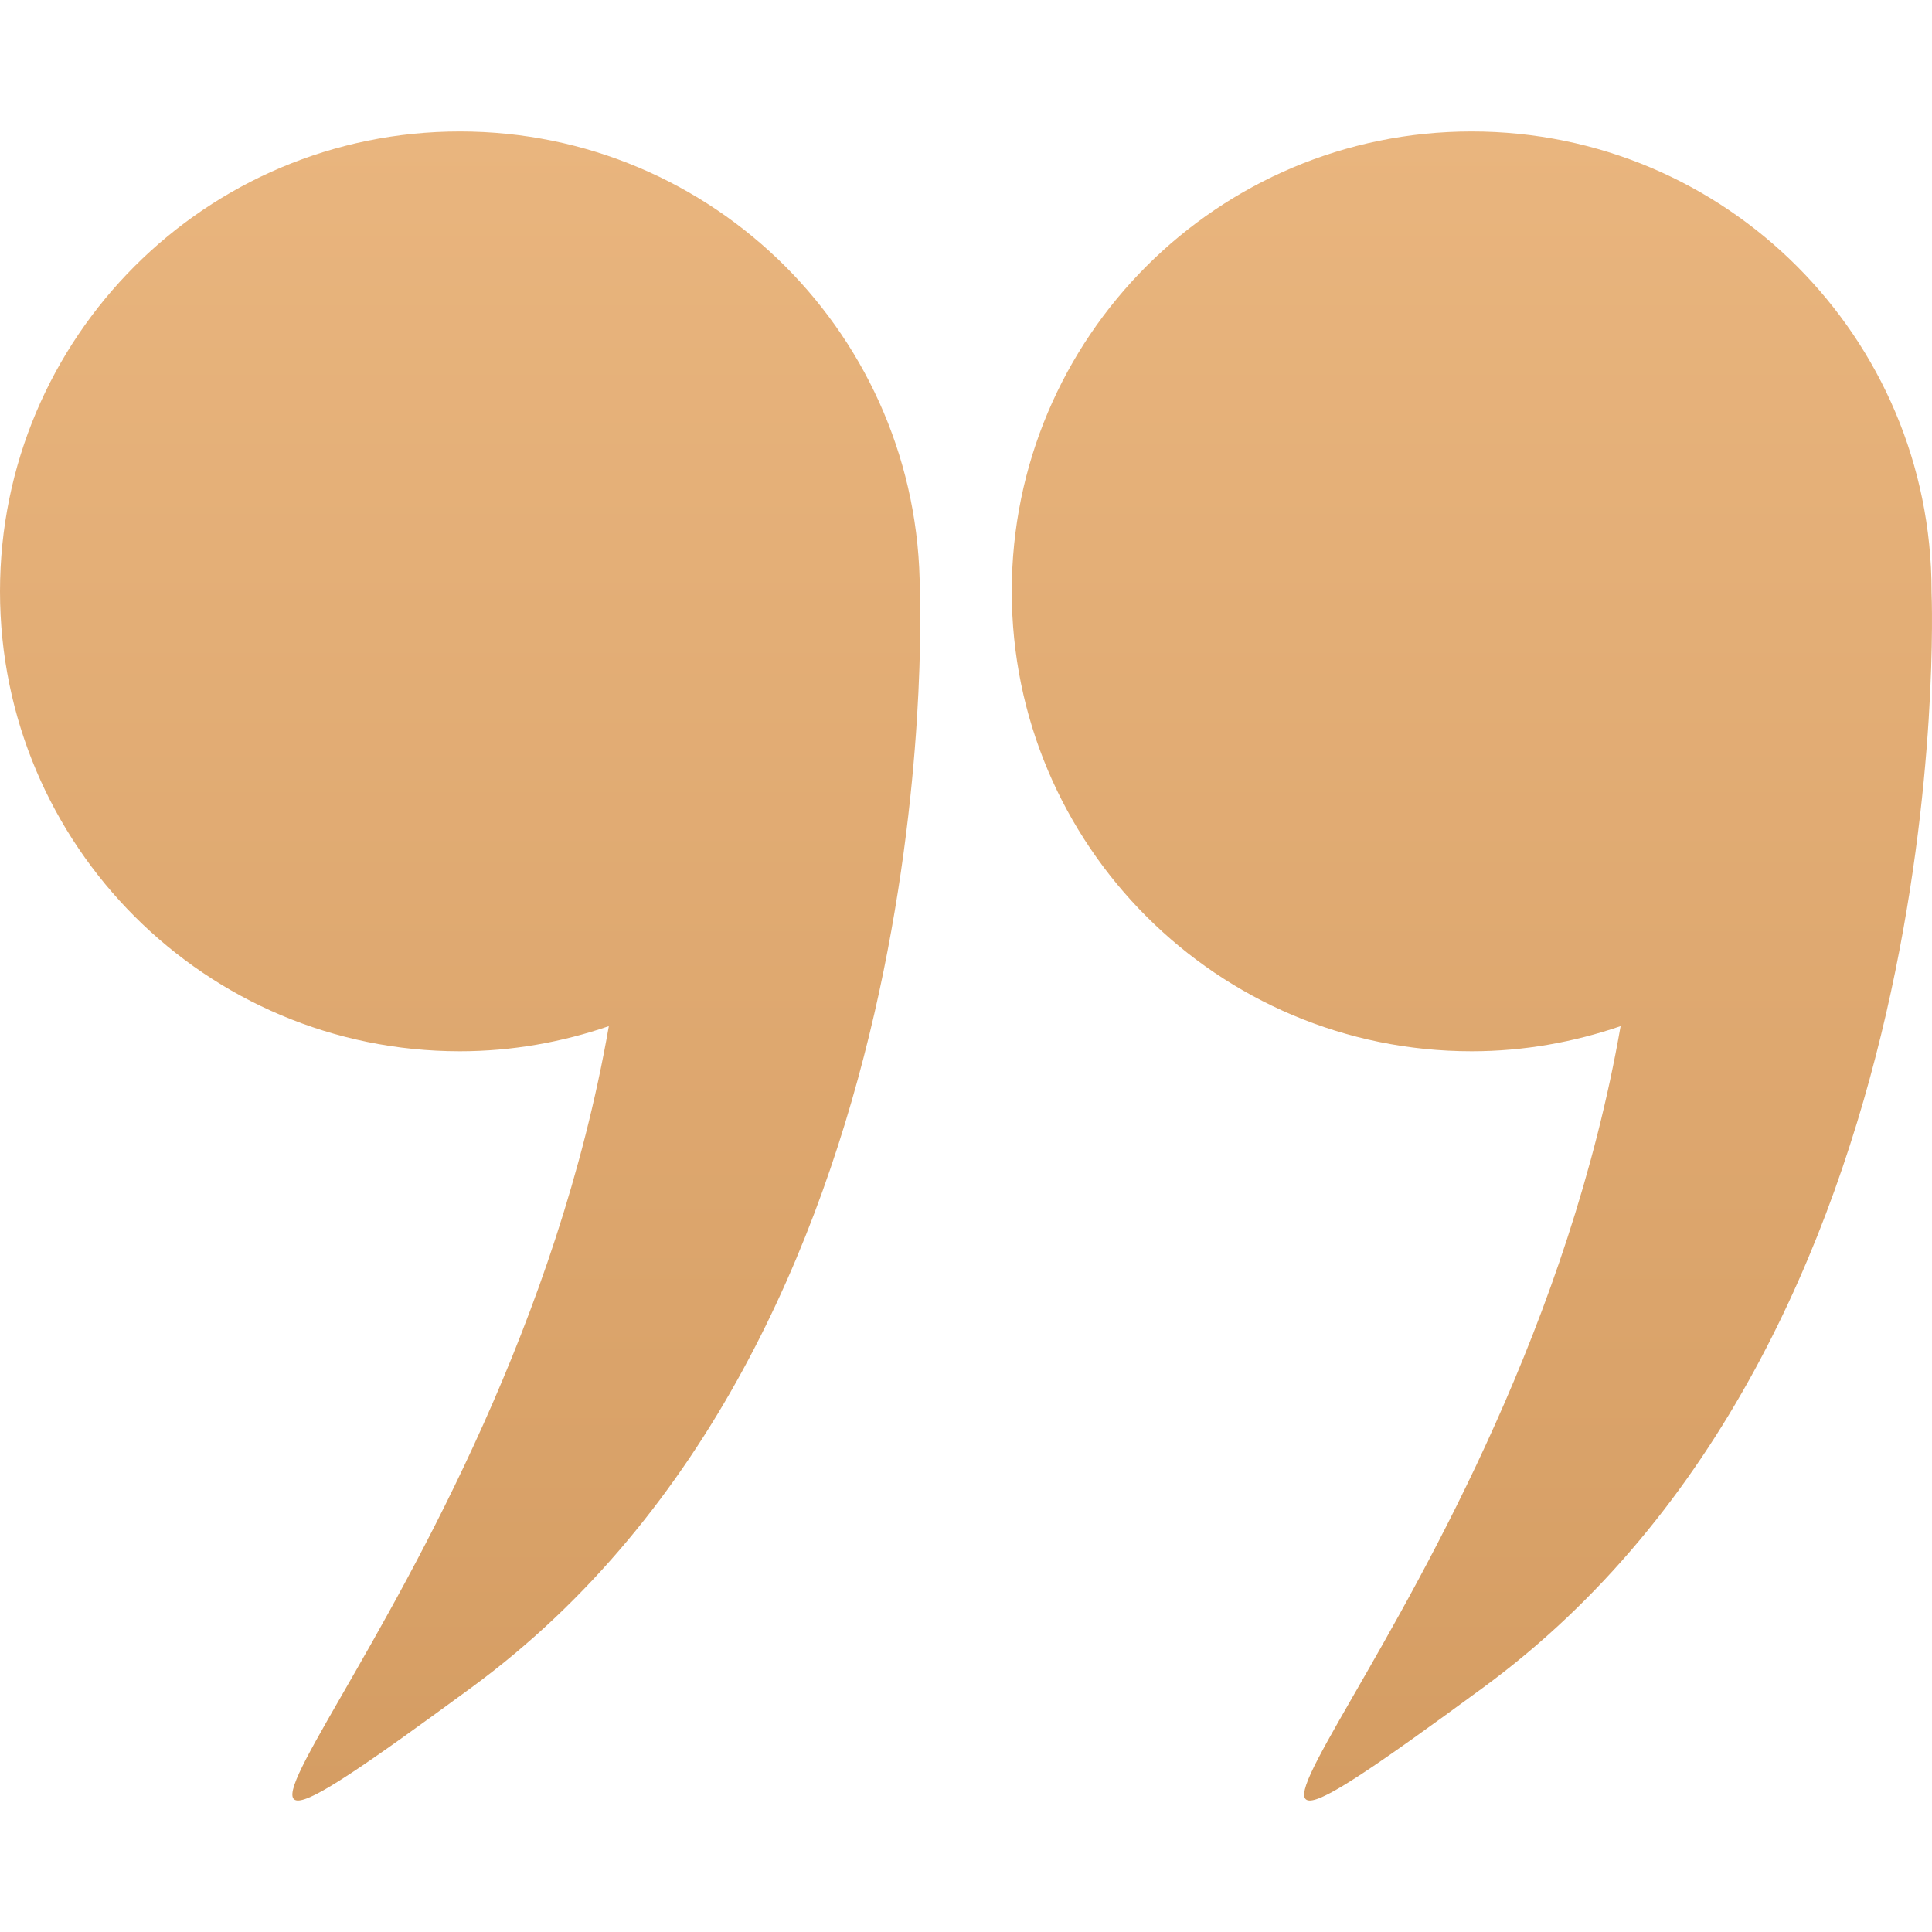 <svg width="45" height="45" viewBox="0 0 45 45" fill="none" xmlns="http://www.w3.org/2000/svg">
<g clip-path="url(#clip0_86_31)">
<path d="M44.99 13.789C44.99 13.784 44.99 13.779 44.99 13.774C44.99 7.858 40.195 3.062 34.278 3.062C28.362 3.062 23.566 7.858 23.566 13.774C23.566 19.69 28.363 24.486 34.279 24.486C35.494 24.486 36.658 24.274 37.747 23.901C35.337 37.727 24.556 46.643 34.55 39.304C45.632 31.167 45.002 14.101 44.99 13.789Z" fill="url(#paint0_linear_86_31)"/>
<path d="M10.712 24.486C11.928 24.486 13.092 24.274 14.181 23.901C11.771 37.726 0.989 46.642 10.984 39.304C22.066 31.167 21.436 14.101 21.424 13.789C21.424 13.784 21.424 13.779 21.424 13.774C21.424 7.858 16.628 3.062 10.712 3.062C4.796 3.062 0 7.858 0 13.774C0 19.69 4.796 24.486 10.712 24.486Z" fill="url(#paint1_linear_86_31)"/>
</g>
<defs>
<linearGradient id="paint0_linear_86_31" x1="34.283" y1="3.062" x2="34.283" y2="41.938" gradientUnits="userSpaceOnUse">
<stop stop-color="#E9B57E"/>
<stop offset="1" stop-color="#D59D63"/>
</linearGradient>
<linearGradient id="paint1_linear_86_31" x1="10.717" y1="3.062" x2="10.717" y2="41.938" gradientUnits="userSpaceOnUse">
<stop stop-color="#E9B57E"/>
<stop offset="1" stop-color="#D59D63"/>
</linearGradient>
<clipPath id="clip0_86_31">
<rect width="45" height="45" fill="white"/>
</clipPath>
</defs>
</svg>
